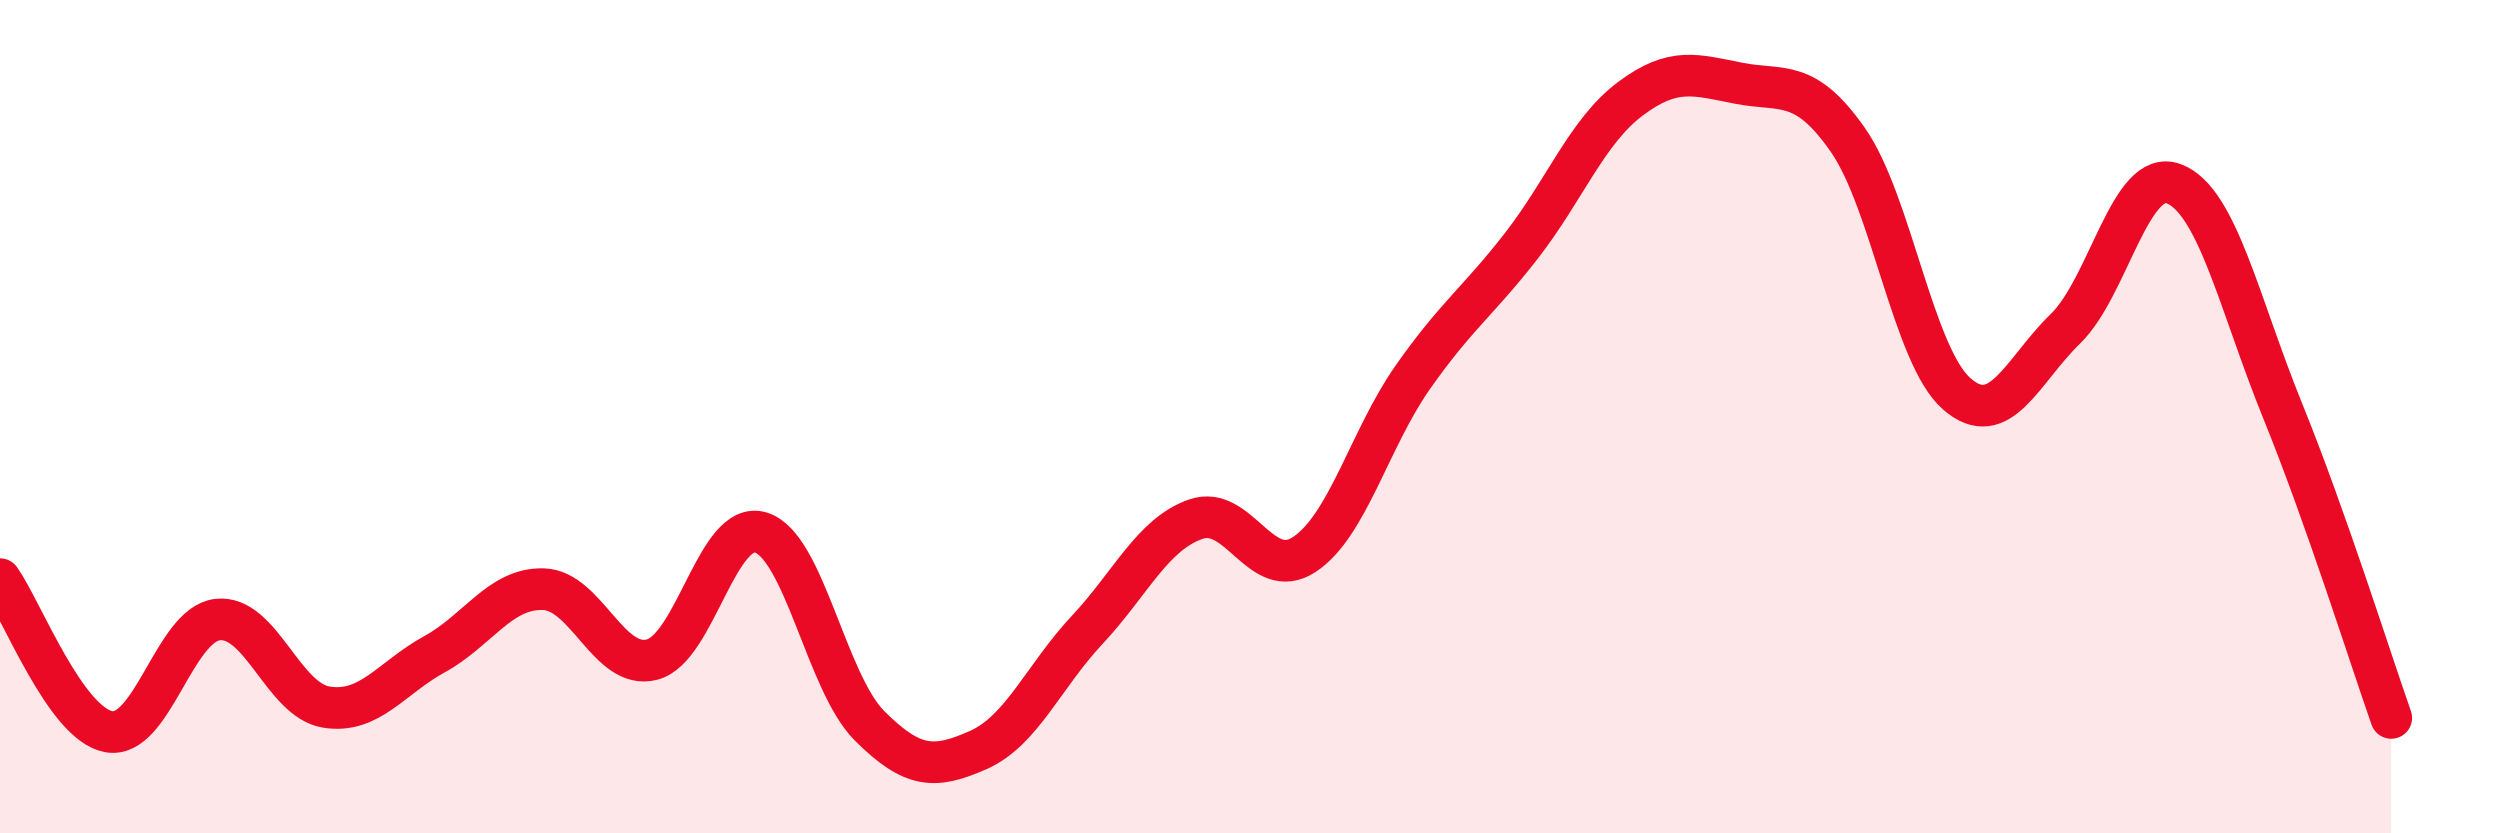 
    <svg width="60" height="20" viewBox="0 0 60 20" xmlns="http://www.w3.org/2000/svg">
      <path
        d="M 0,13.9 C 0.52,14.63 1.57,17.37 2.61,17.56 C 3.65,17.75 4.18,14.99 5.22,14.87 C 6.26,14.75 6.79,16.8 7.83,16.97 C 8.87,17.14 9.39,16.27 10.43,15.7 C 11.47,15.13 12,14.11 13.04,14.14 C 14.08,14.17 14.61,16.1 15.65,15.83 C 16.69,15.56 17.22,12.46 18.26,12.78 C 19.3,13.1 19.83,16.38 20.87,17.42 C 21.91,18.46 22.44,18.46 23.48,18 C 24.52,17.54 25.05,16.23 26.09,15.12 C 27.13,14.01 27.66,12.82 28.7,12.46 C 29.74,12.1 30.26,13.99 31.3,13.31 C 32.34,12.63 32.87,10.53 33.91,9.05 C 34.95,7.57 35.48,7.23 36.52,5.89 C 37.56,4.55 38.09,3.15 39.13,2.37 C 40.17,1.59 40.7,1.8 41.74,2 C 42.78,2.2 43.31,1.87 44.35,3.36 C 45.39,4.85 45.92,8.54 46.96,9.45 C 48,10.36 48.53,8.9 49.57,7.89 C 50.61,6.88 51.13,4.02 52.17,4.41 C 53.21,4.8 53.74,7.29 54.78,9.85 C 55.82,12.41 56.87,15.75 57.39,17.23L57.39 20L0 20Z"
        fill="#EB0A25"
        opacity="0.1"
        stroke-linecap="round"
        stroke-linejoin="round"
      />
      <path
        d="M 0,13.9 C 0.52,14.63 1.57,17.37 2.61,17.56 C 3.65,17.75 4.18,14.99 5.22,14.87 C 6.26,14.75 6.79,16.8 7.83,16.97 C 8.87,17.14 9.39,16.27 10.43,15.7 C 11.47,15.13 12,14.11 13.04,14.14 C 14.08,14.17 14.61,16.1 15.65,15.83 C 16.69,15.56 17.22,12.46 18.26,12.78 C 19.3,13.1 19.83,16.38 20.87,17.42 C 21.91,18.46 22.44,18.46 23.48,18 C 24.52,17.54 25.05,16.23 26.09,15.12 C 27.13,14.01 27.66,12.82 28.7,12.46 C 29.74,12.1 30.26,13.99 31.3,13.31 C 32.34,12.63 32.87,10.53 33.91,9.05 C 34.95,7.57 35.48,7.23 36.52,5.89 C 37.56,4.55 38.09,3.15 39.13,2.37 C 40.17,1.59 40.7,1.8 41.74,2 C 42.78,2.2 43.31,1.87 44.35,3.36 C 45.39,4.85 45.92,8.54 46.96,9.45 C 48,10.36 48.53,8.9 49.57,7.89 C 50.61,6.88 51.13,4.02 52.17,4.41 C 53.21,4.8 53.74,7.29 54.78,9.85 C 55.82,12.41 56.87,15.75 57.39,17.23"
        stroke="#EB0A25"
        stroke-width="1"
        fill="none"
        stroke-linecap="round"
        stroke-linejoin="round"
      />
    </svg>
  